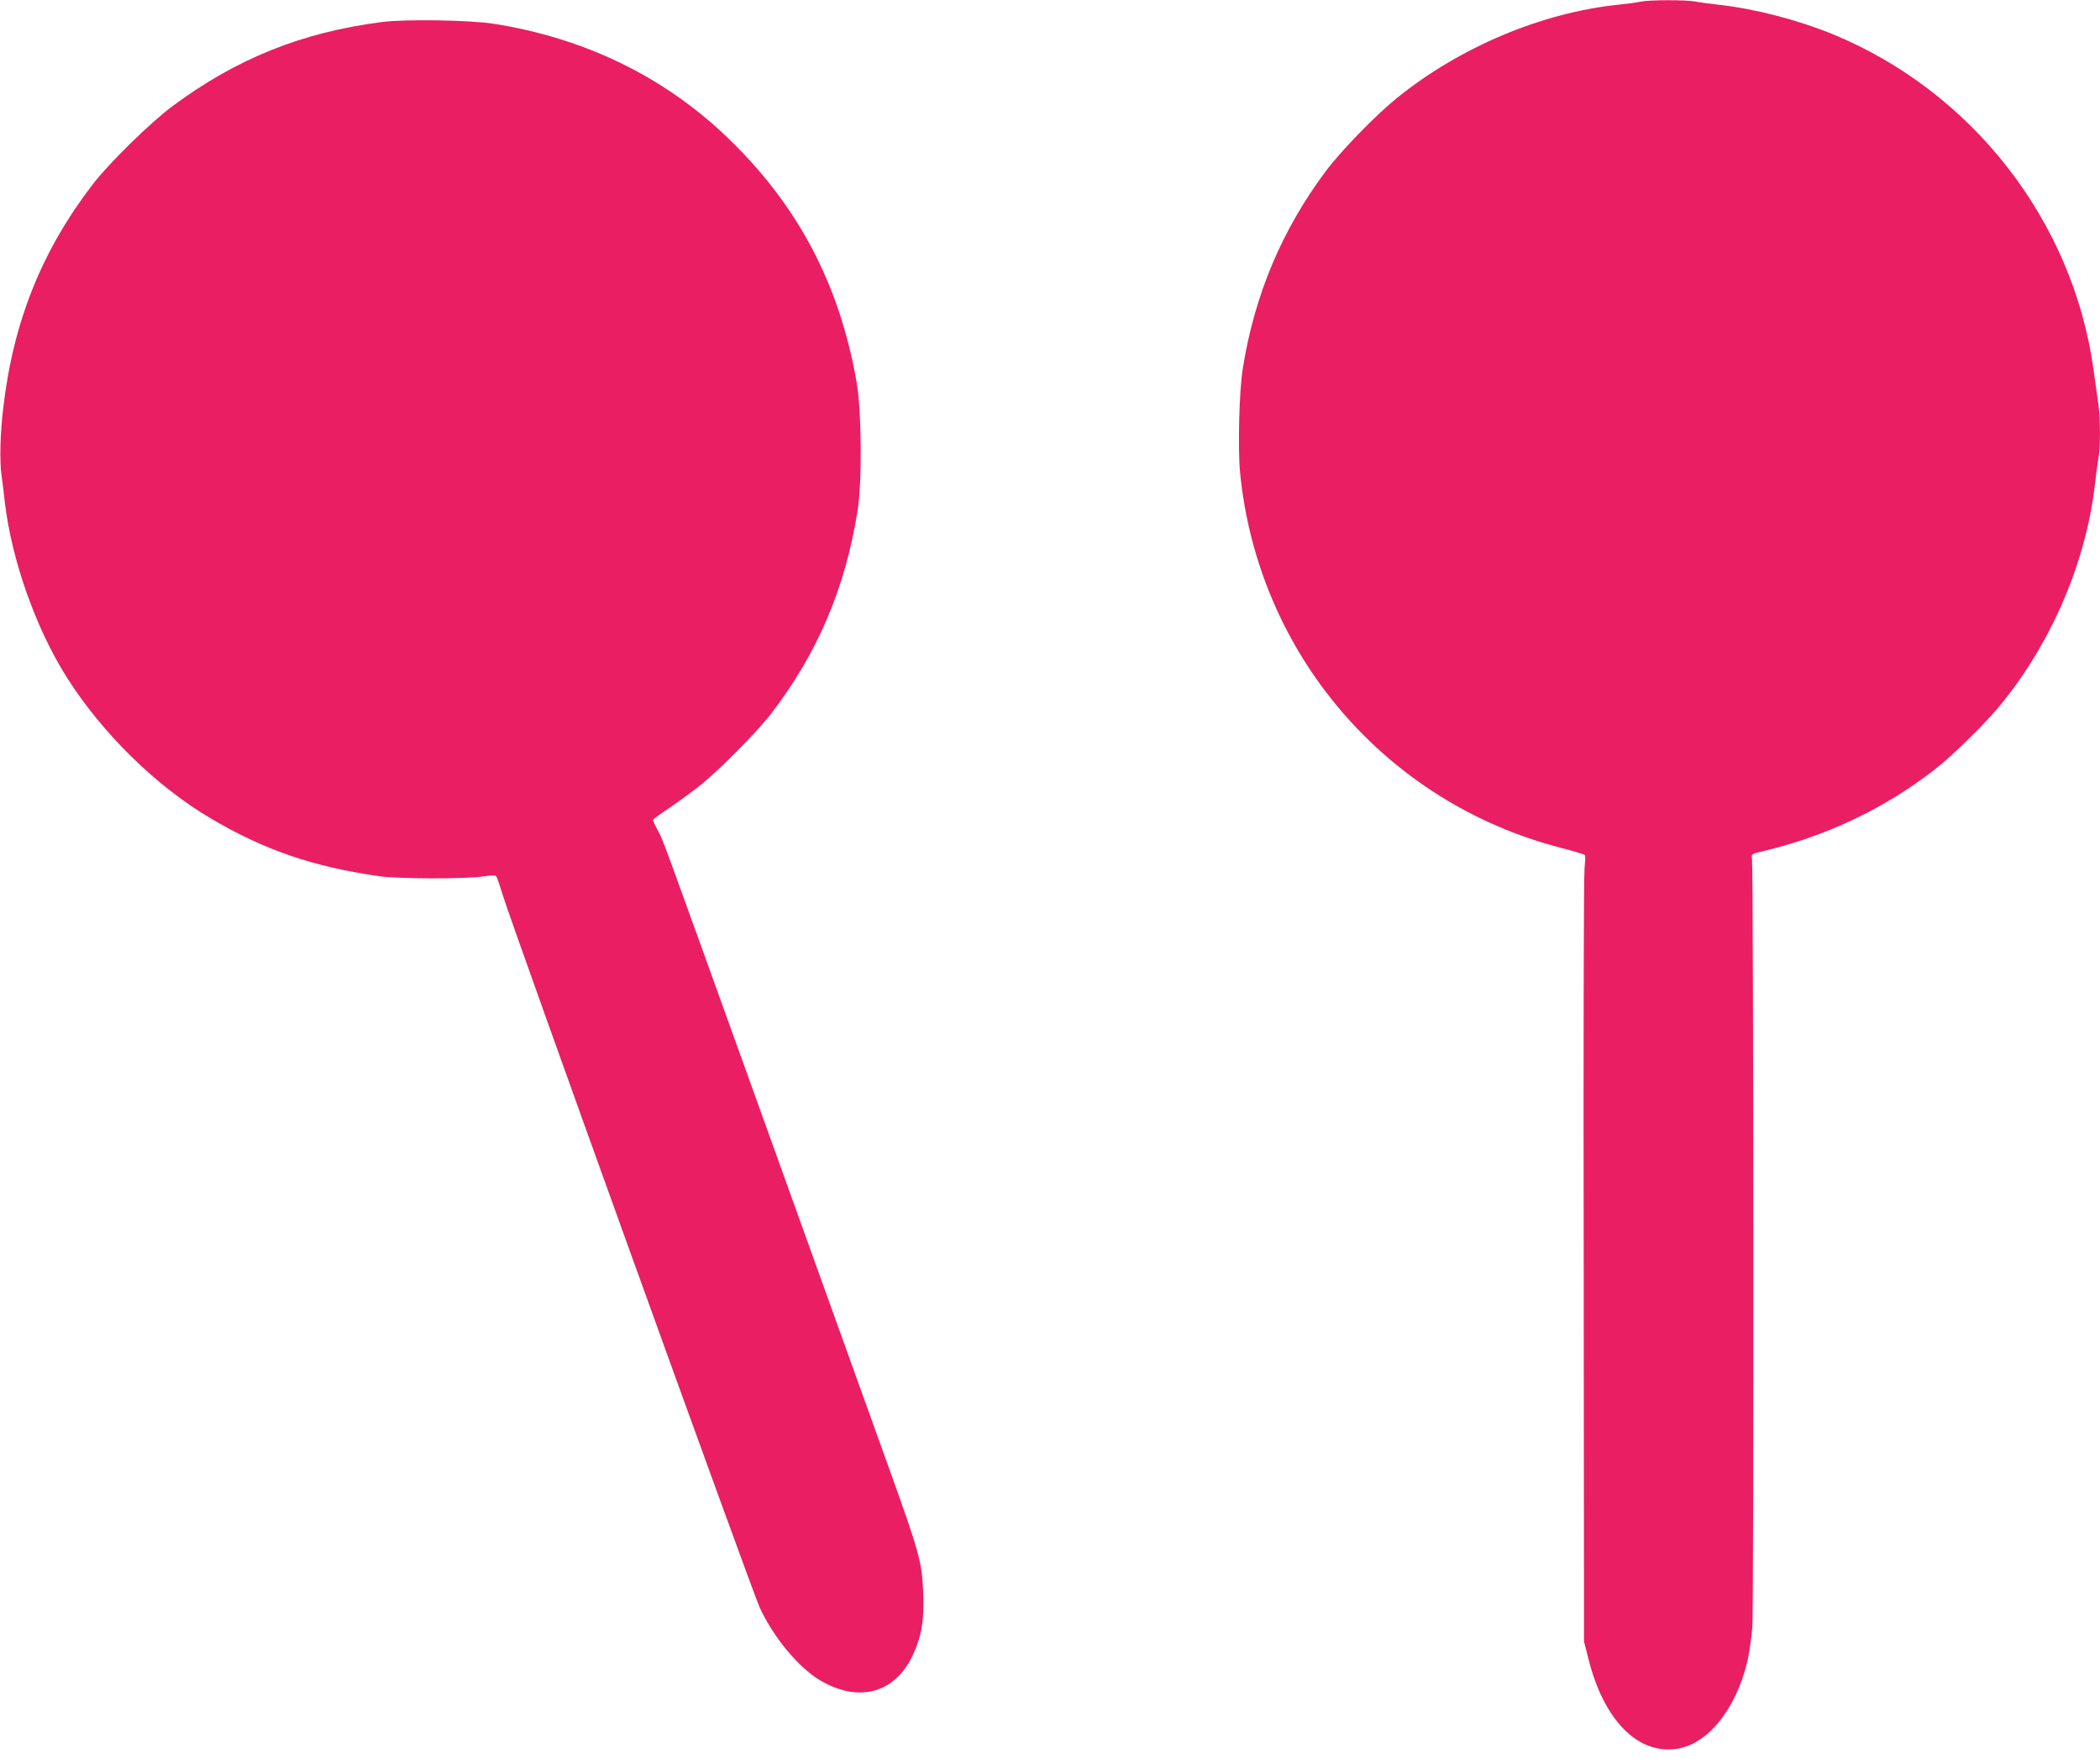 <?xml version="1.0" standalone="no"?>
<!DOCTYPE svg PUBLIC "-//W3C//DTD SVG 20010904//EN"
 "http://www.w3.org/TR/2001/REC-SVG-20010904/DTD/svg10.dtd">
<svg version="1.0" xmlns="http://www.w3.org/2000/svg"
 width="1280pt" height="1072pt" viewBox="0 0 1280 1072"
 preserveAspectRatio="xMidYMid meet">
<g transform="translate(0,1072) scale(0.1,-0.1)"
fill="#e91e63" stroke="none">
<path d="M10000 10710 c-19 -5 -82 -13 -139 -19 -466 -49 -964 -259 -1346
-568 -129 -104 -340 -321 -433 -445 -268 -358 -436 -756 -507 -1205 -22 -136
-31 -489 -16 -638 110 -1100 886 -2006 1953 -2282 79 -20 146 -41 149 -45 3
-4 1 -43 -3 -85 -5 -43 -7 -1120 -5 -2393 l2 -2315 27 -106 c93 -374 302 -585
540 -548 189 30 357 239 428 530 11 46 25 143 31 214 9 120 7 4583 -2 4675 -4
35 -4 35 51 48 397 93 749 259 1060 500 117 91 316 287 413 407 308 382 513
865 567 1340 6 55 15 122 20 148 13 63 13 248 0 334 -5 38 -19 133 -30 213
-126 906 -742 1696 -1595 2044 -213 86 -463 151 -680 176 -55 6 -122 15 -148
20 -58 12 -287 11 -337 0z"/>
<path d="M2330 10586 c-491 -63 -888 -223 -1280 -514 -132 -98 -384 -345 -482
-472 -312 -405 -487 -839 -548 -1365 -19 -155 -23 -325 -11 -409 6 -45 16
-121 21 -171 41 -347 188 -764 375 -1060 214 -340 544 -665 876 -861 329 -195
626 -297 1034 -355 110 -16 531 -17 630 -1 42 7 73 8 79 2 5 -5 23 -58 41
-117 45 -155 1519 -4241 1566 -4342 86 -184 236 -365 370 -444 231 -136 450
-78 559 147 57 119 74 218 67 391 -8 188 -23 241 -215 775 -88 245 -422 1172
-741 2060 -670 1861 -625 1739 -662 1809 -16 30 -29 58 -29 63 0 4 42 35 93
69 50 34 130 92 177 128 114 87 359 333 450 451 282 367 451 762 527 1236 28
172 25 605 -5 779 -104 606 -363 1094 -802 1510 -382 362 -862 594 -1410 680
-143 23 -538 29 -680 11z"/>
</g>
</svg>

